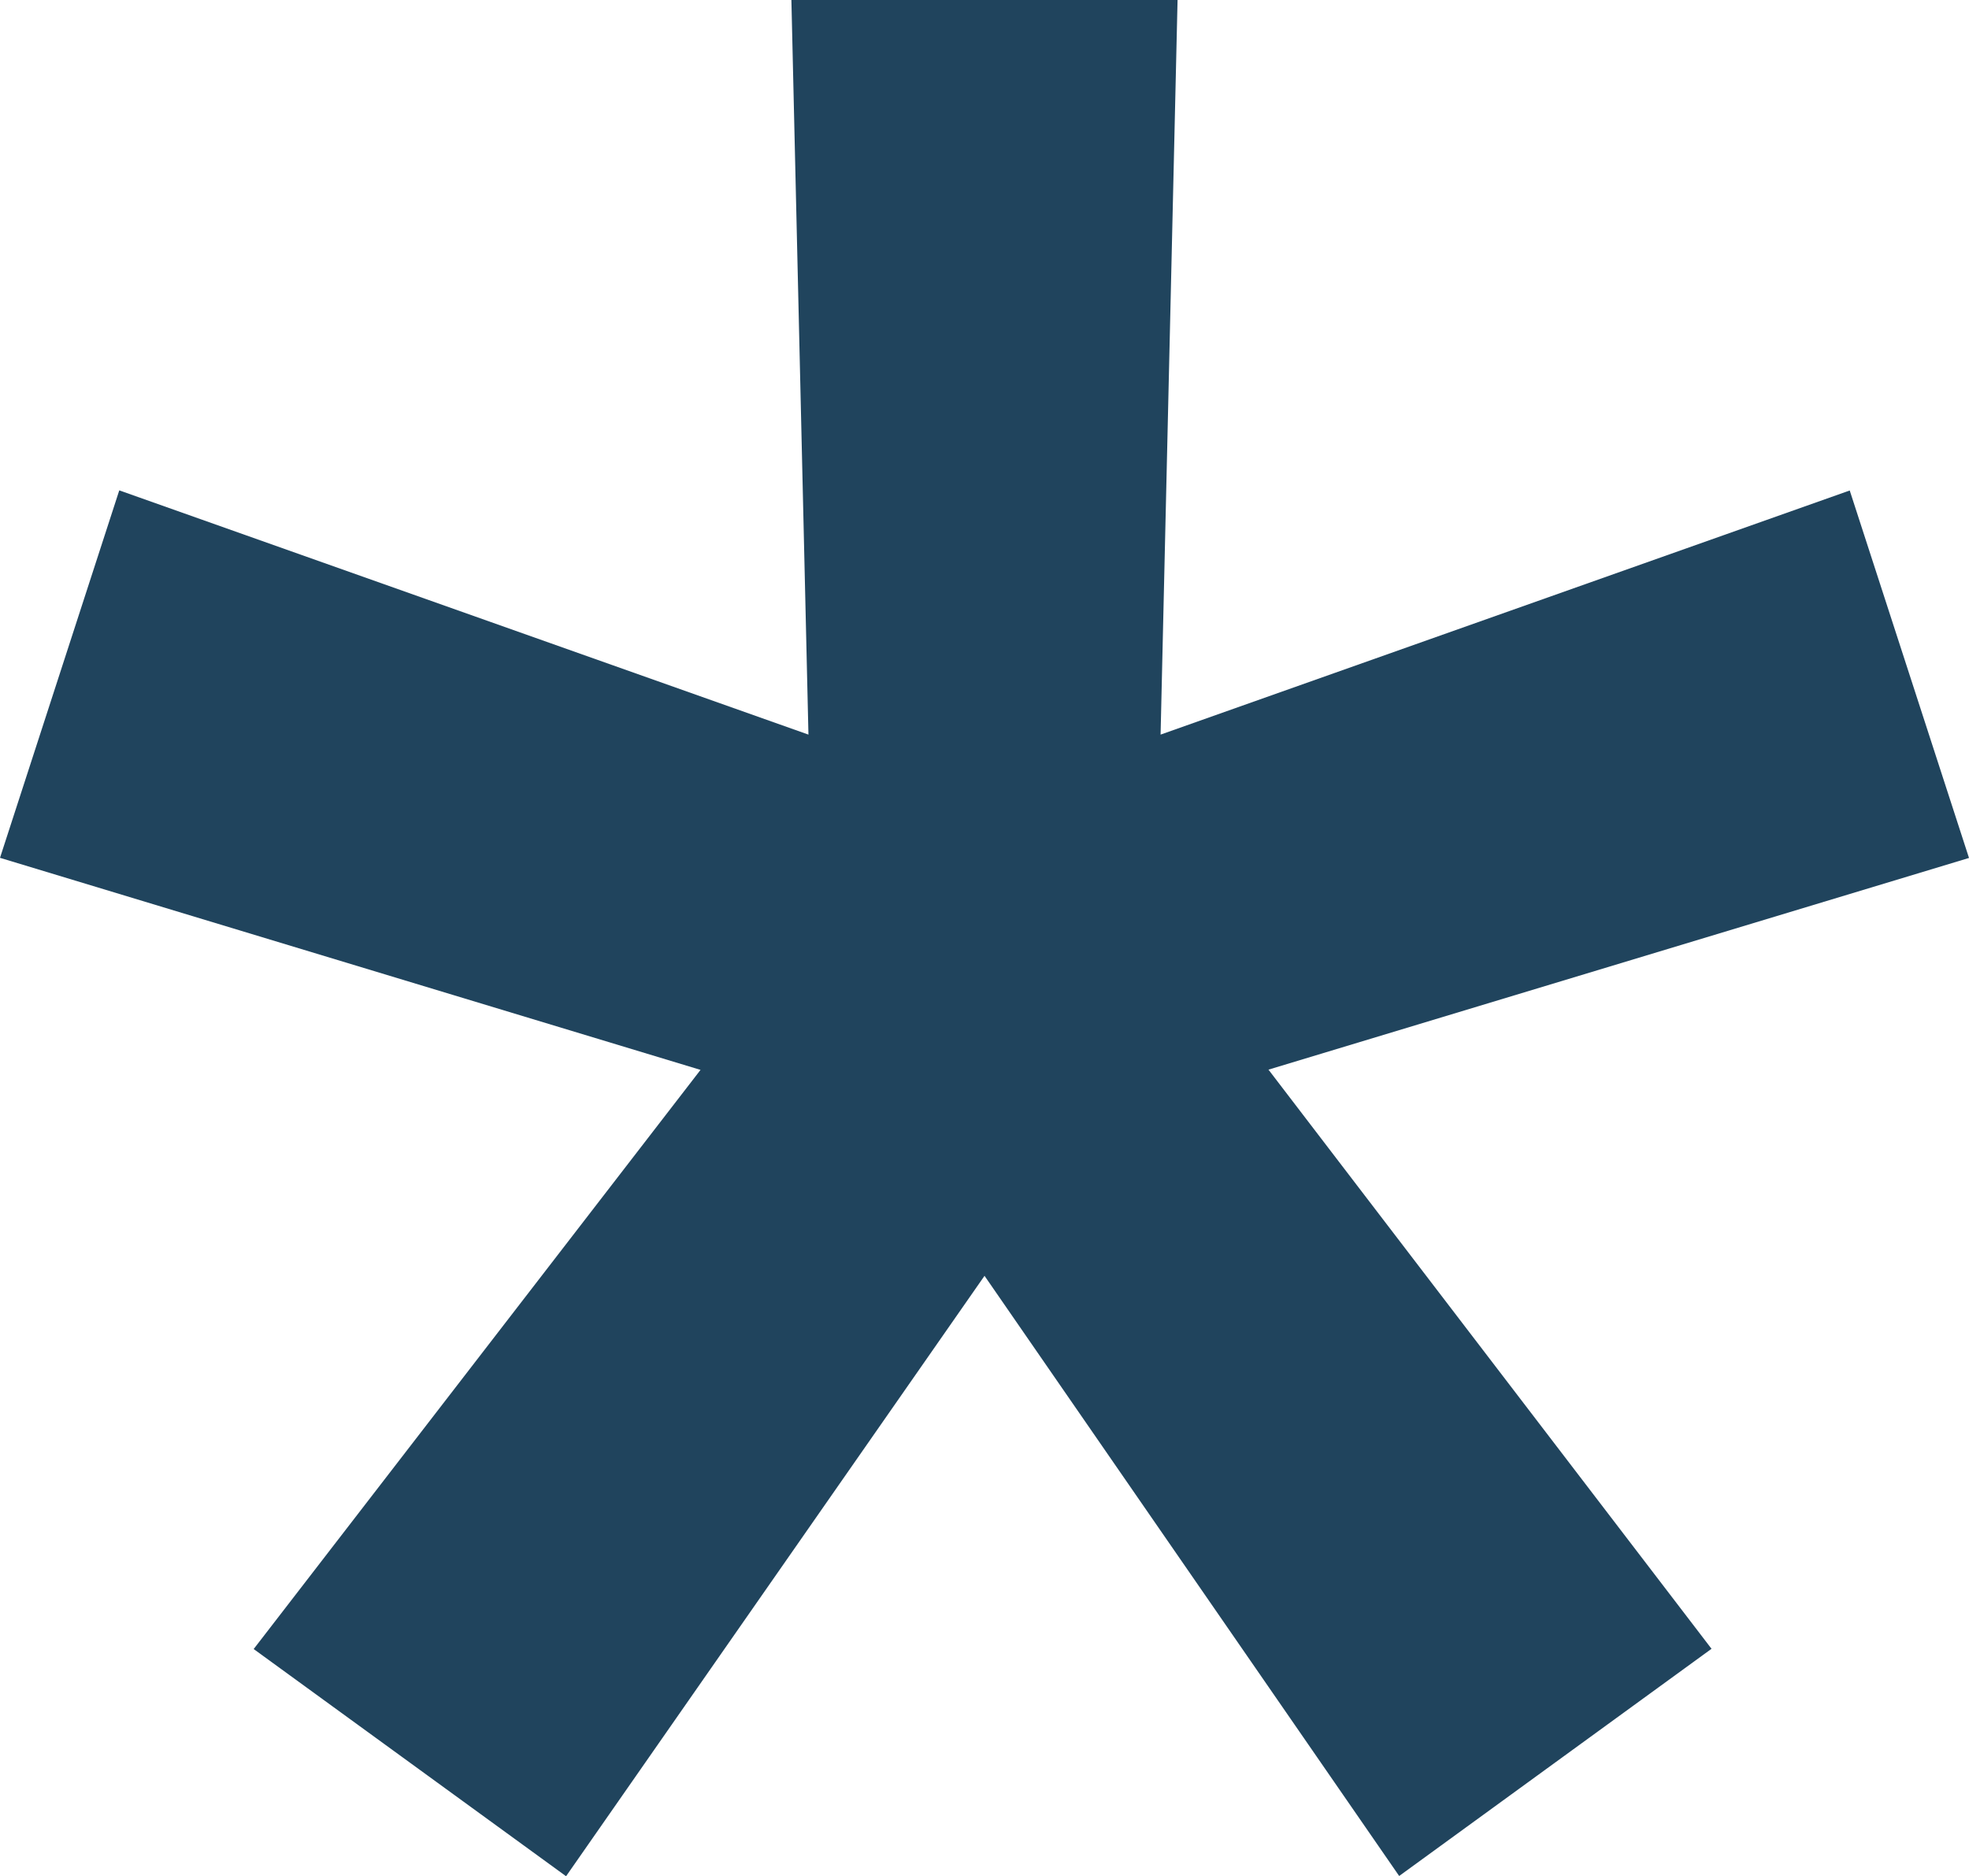 <svg xmlns="http://www.w3.org/2000/svg" width="49.295" height="46.974" viewBox="0 0 49.295 46.974">
  <path id="Trazado_2" data-name="Trazado 2" d="M-32.723-132.306l-7.821-5.688,11.187-14.5-17.538-5.309,2.986-9.2,17.254,6.115-.427-18.392h9.668l-.425,18.392L-.586-167l2.986,9.2L-15.138-152.5l11.092,14.5-7.82,5.688-10.381-15.026Z" transform="translate(46.895 179.28)" fill="#20445d"/>
</svg>

